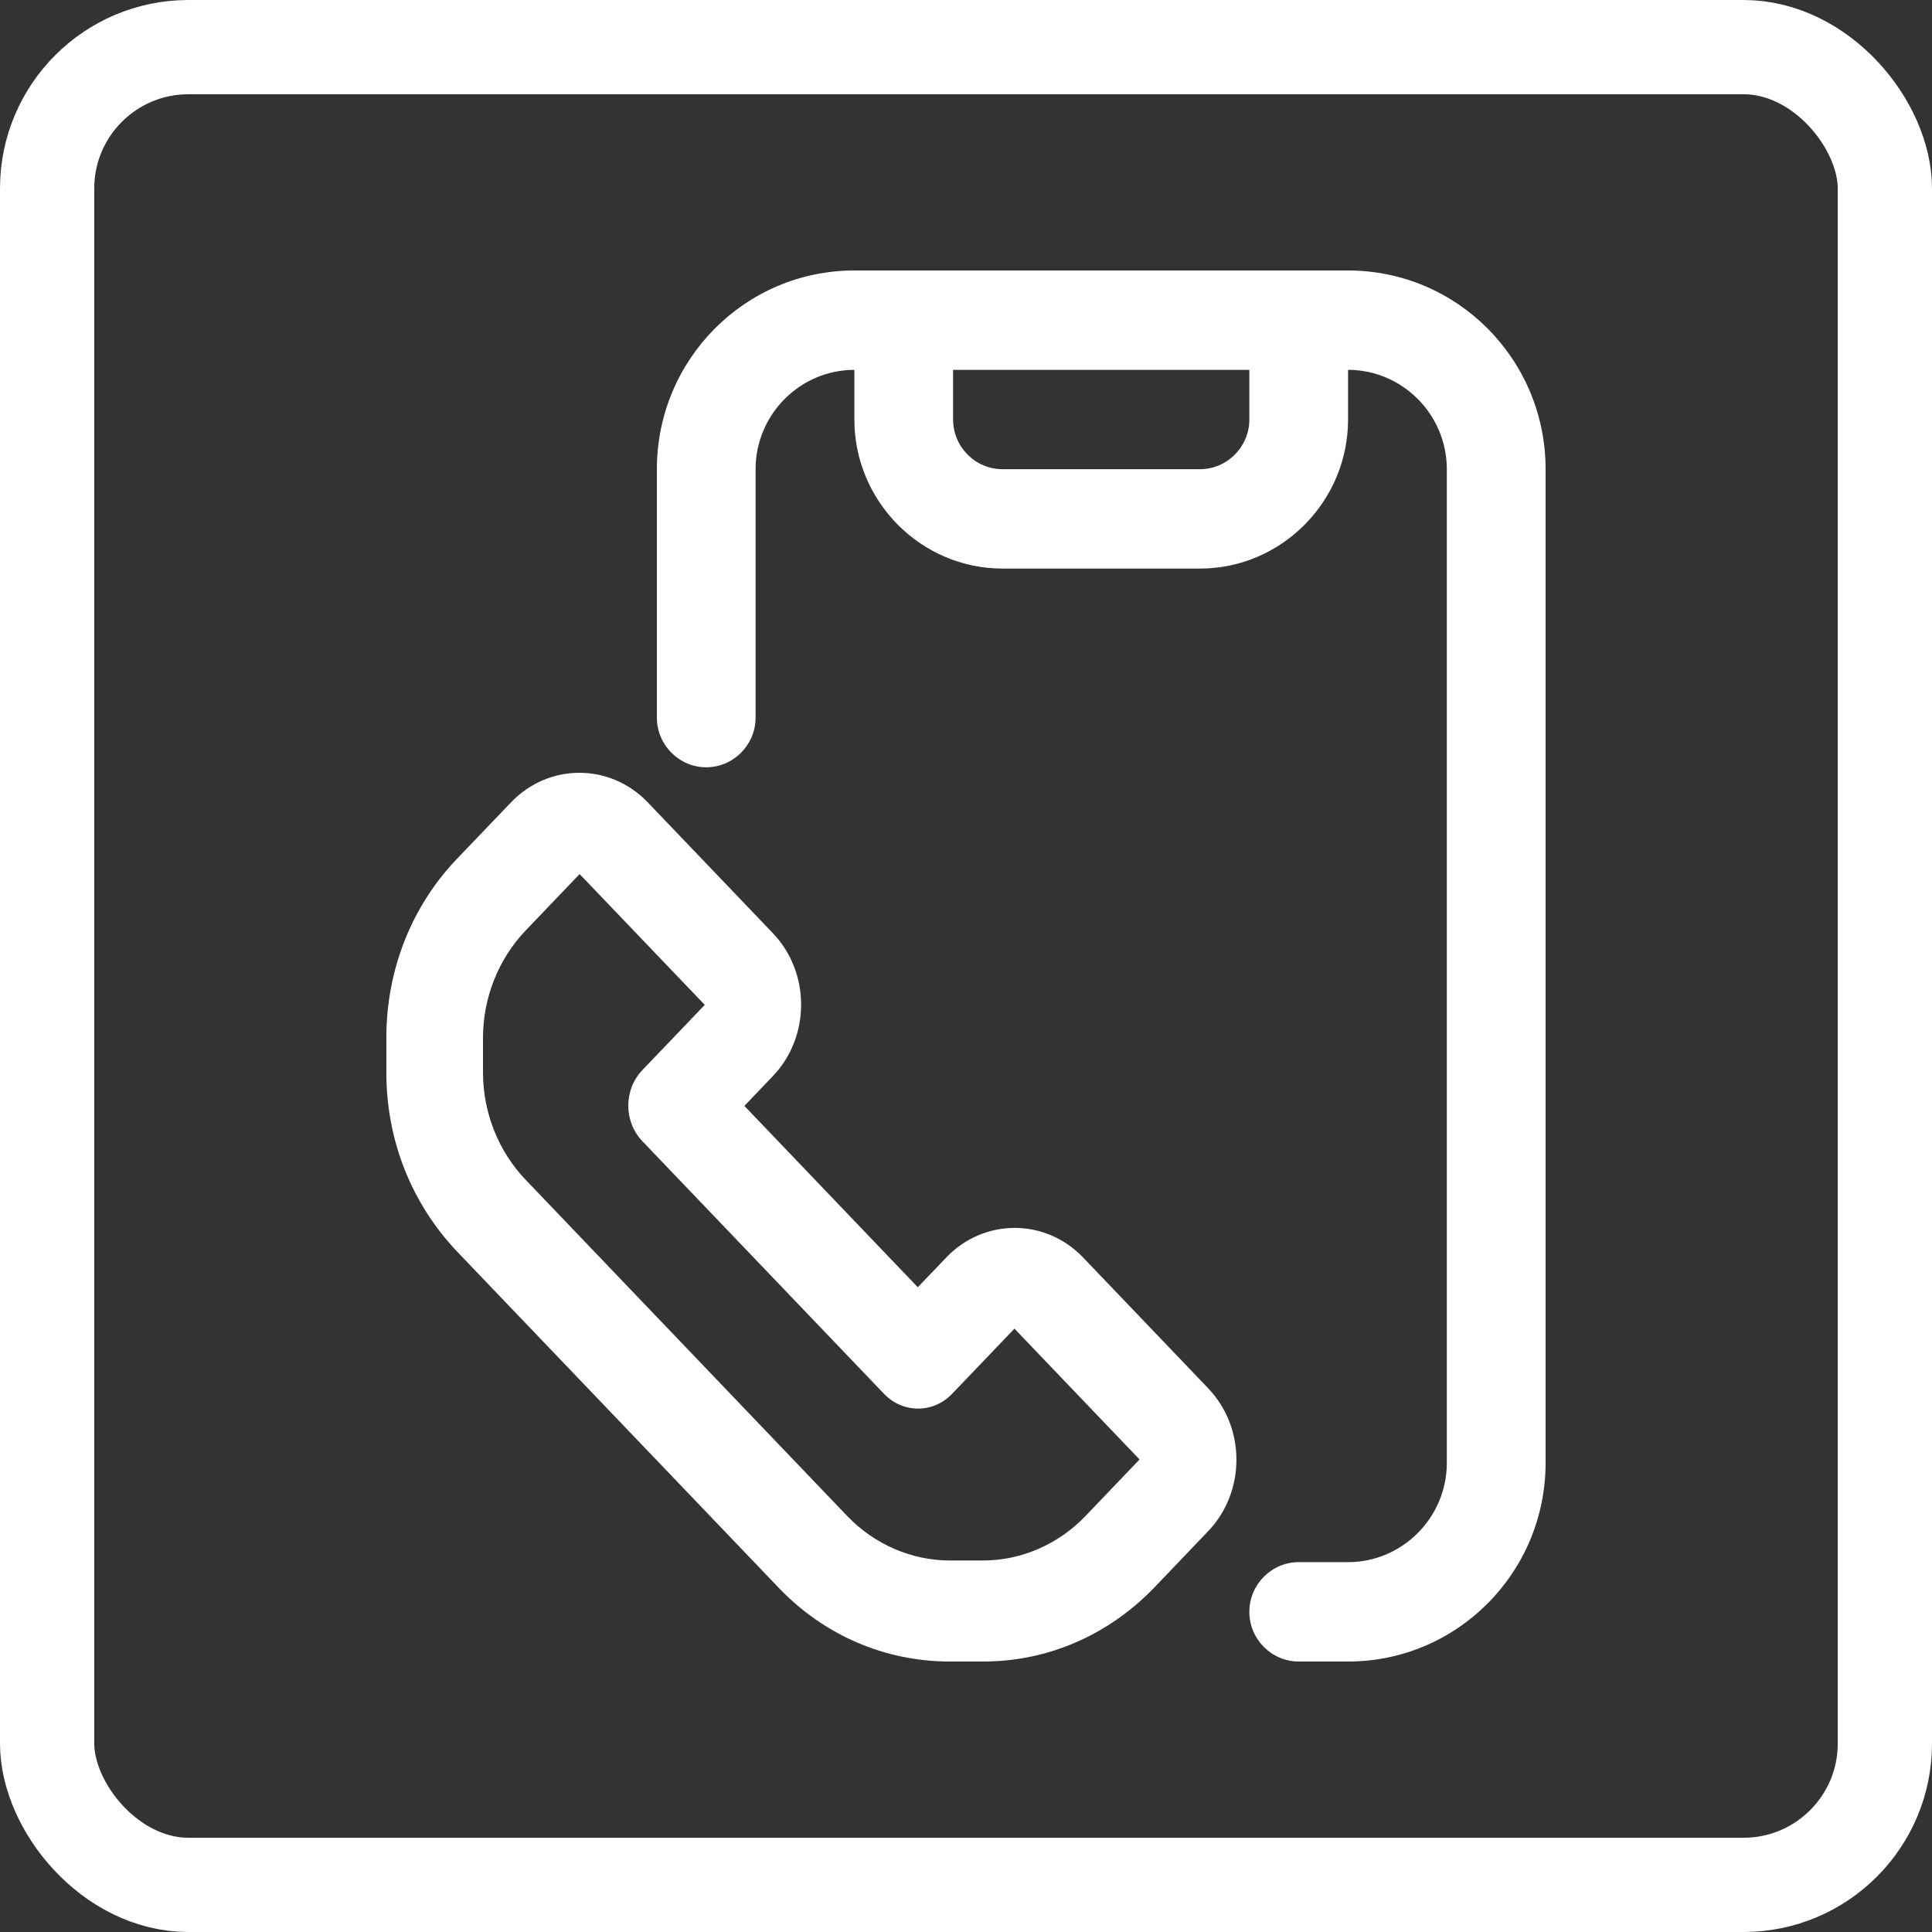 <?xml version="1.0" encoding="UTF-8"?> <svg xmlns="http://www.w3.org/2000/svg" width="41" height="41" viewBox="0 0 41 41" fill="none"><rect x="0" y="0" width="41" height="41" fill="#333333" stroke="none"/><g clip-path="url(#clip0_453_97)"><path d="M28.608 5.74H18.131C15.815 5.74 13.94 7.627 13.94 9.957V15.229C13.94 15.808 14.411 16.283 14.987 16.283C15.563 16.283 16.035 15.808 16.035 15.229V9.957C16.035 8.797 16.978 7.849 18.131 7.849V8.903C18.131 10.642 19.545 12.066 21.274 12.066H25.465C27.194 12.066 28.608 10.642 28.608 8.903V7.849C29.761 7.849 30.704 8.797 30.704 9.957V31.043C30.704 32.203 29.761 33.151 28.608 33.151H27.561C26.984 33.151 26.513 33.626 26.513 34.206C26.513 34.786 26.984 35.26 27.561 35.26H28.608C30.924 35.26 32.8 33.373 32.8 31.043V9.957C32.8 7.627 30.924 5.74 28.608 5.74ZM26.513 8.903C26.513 9.483 26.041 9.957 25.465 9.957H21.274C20.698 9.957 20.226 9.483 20.226 8.903V7.849H26.513V8.903Z" fill="white"></path><path d="M22.984 26.685C22.184 25.849 20.882 25.849 20.082 26.685L19.477 27.317L15.797 23.469L16.401 22.837C17.201 22.001 17.201 20.639 16.401 19.803L13.746 17.027C12.946 16.191 11.644 16.191 10.845 17.027L9.696 18.227C8.732 19.235 8.199 20.586 8.199 22.022V22.762C8.199 24.198 8.732 25.538 9.696 26.556L16.525 33.695C17.488 34.703 18.78 35.26 20.154 35.26H20.862C22.235 35.26 23.517 34.703 24.491 33.695L25.639 32.494C26.439 31.658 26.439 30.297 25.639 29.461L22.984 26.685ZM23.035 32.173C22.461 32.773 21.672 33.116 20.862 33.116H20.154C19.344 33.116 18.555 32.773 17.98 32.173L11.152 25.034C10.578 24.434 10.25 23.608 10.25 22.762V22.022C10.25 21.175 10.578 20.35 11.152 19.75L12.3 18.549L14.956 21.325L13.633 22.708C13.233 23.126 13.233 23.801 13.633 24.219L18.76 29.579C19.16 29.997 19.805 29.997 20.205 29.579L21.528 28.196L24.183 30.972L23.035 32.173Z" fill="white"></path><rect x="1" y="1" width="39" height="39" rx="3" stroke="white" stroke-width="2"></rect></g><defs><clipPath id="clip0_453_97"><rect width="41" height="41" fill="white"></rect></clipPath></defs></svg> 
